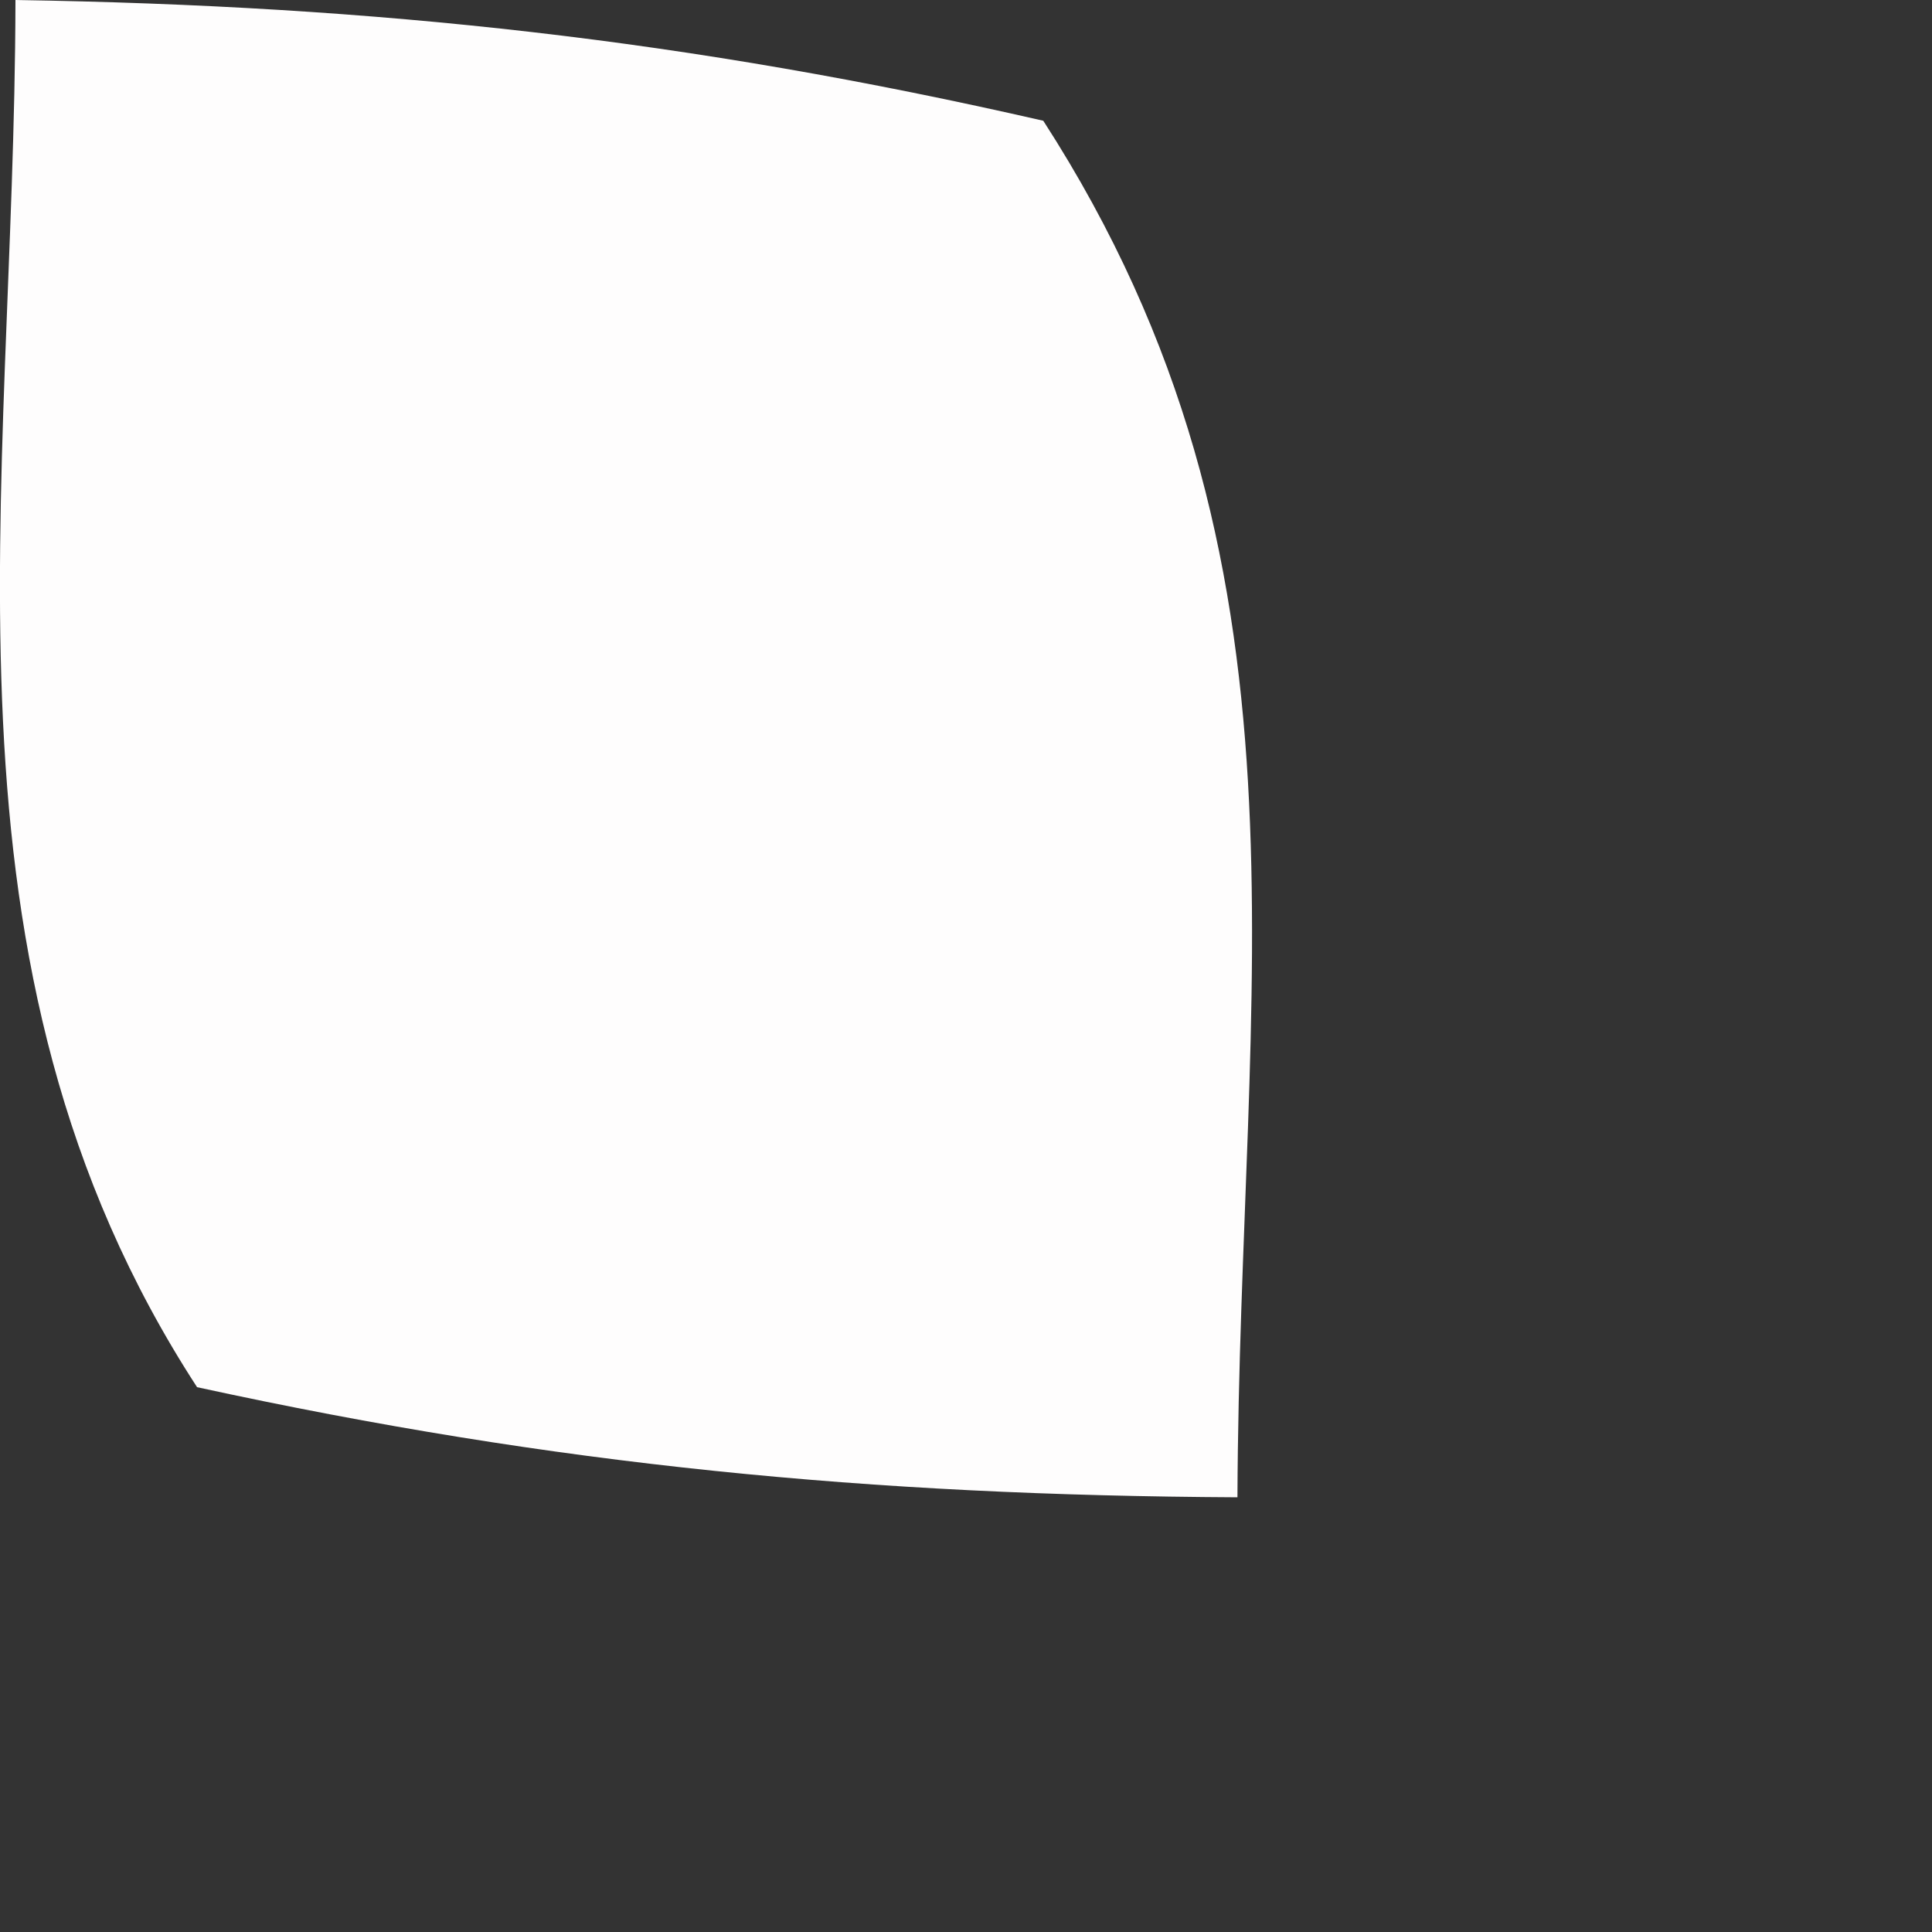 <?xml version="1.0" encoding="utf-8"?>
<svg xmlns="http://www.w3.org/2000/svg" fill="none" height="100%" overflow="visible" preserveAspectRatio="none" style="display: block;" viewBox="0 0 2 2" width="100%">
<rect x="0" y="0" width="2" height="2" fill="#333333" stroke="none"/>
<path d="M0.016 0C0.391 0.006 0.713 0.041 1.08 0.125C1.375 0.582 1.283 1.017 1.281 1.55C0.901 1.548 0.576 1.517 0.204 1.436C-0.08 0.999 0.015 0.514 0.016 0.001V0Z" fill="#FEFDFD" id="Vector"/>
</svg>